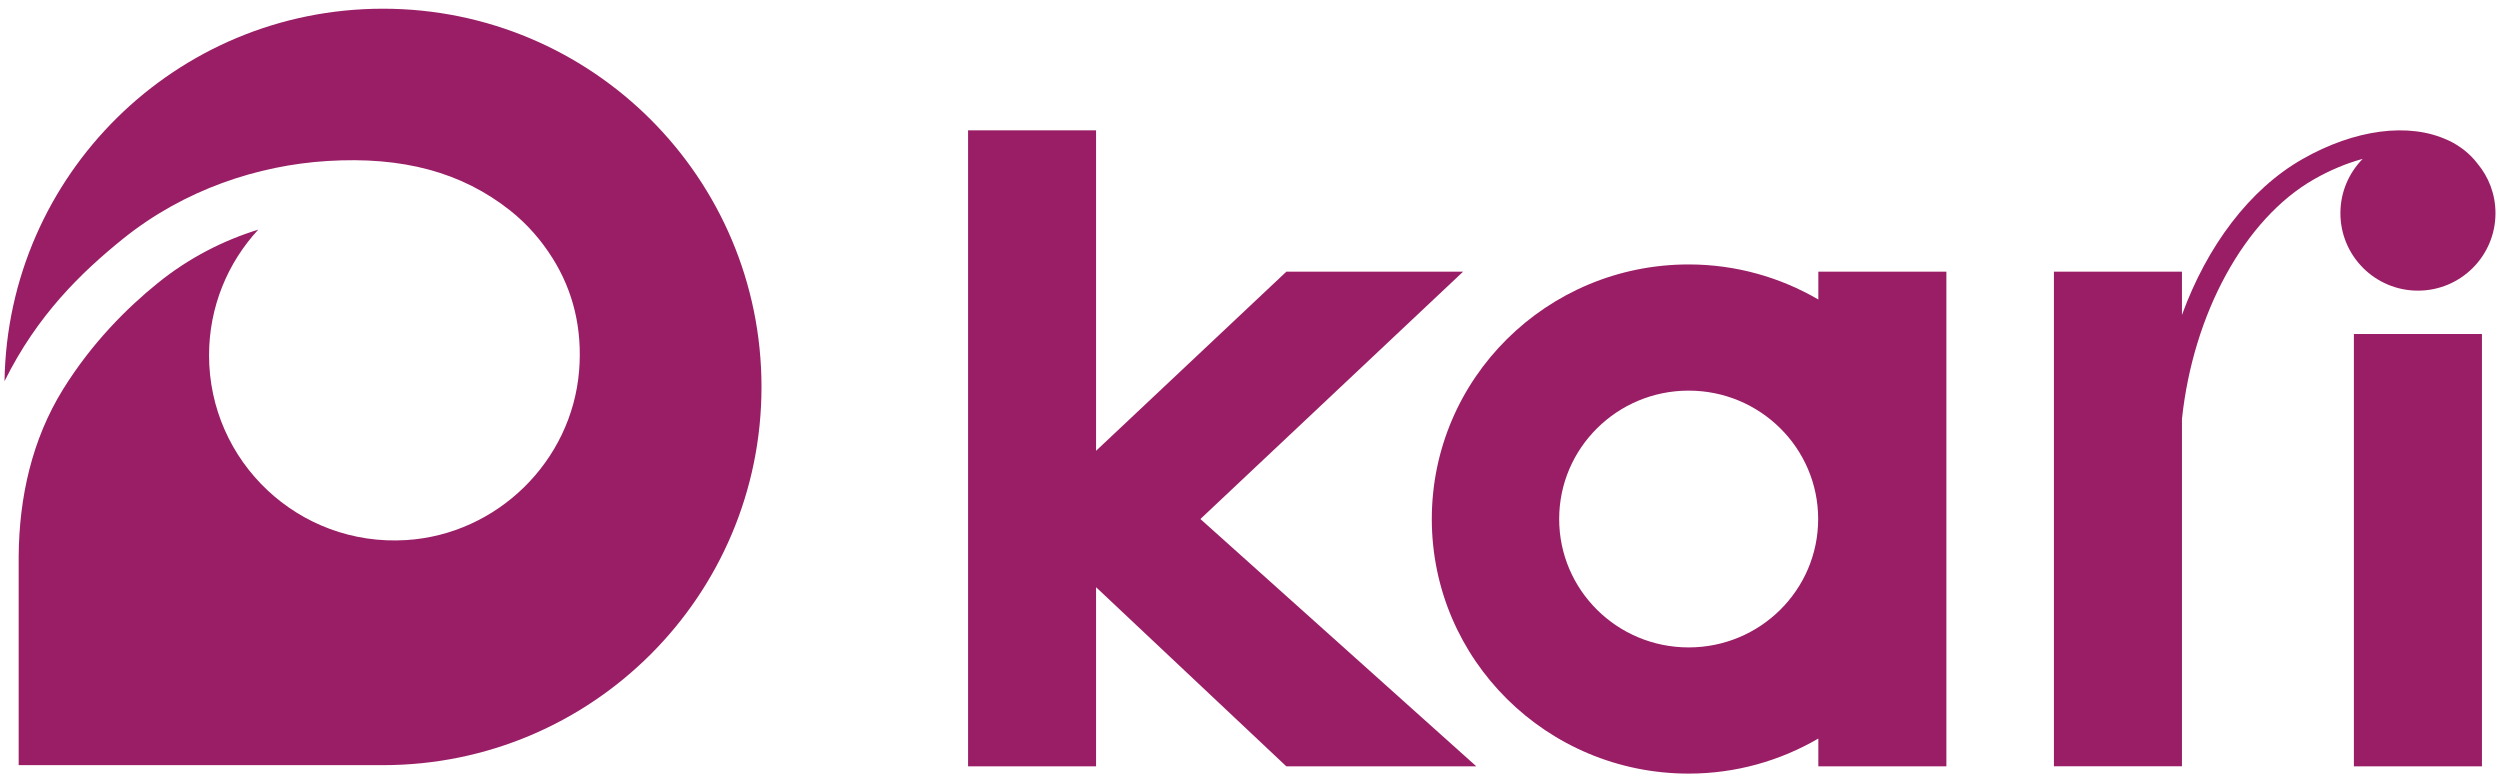 <svg width="147" height="46" viewBox="0 0 147 46" fill="none" xmlns="http://www.w3.org/2000/svg">
<path d="M22.517 0.512C10.337 0.512 0.447 10.287 0.266 22.414C2.19 18.525 4.774 16.029 7.199 14.068C10.829 11.134 15.197 9.717 19.244 9.467C23.679 9.191 27.153 10.125 29.994 12.375C31.02 13.187 31.842 14.148 32.491 15.182C33.696 17.095 34.253 19.329 34.051 21.805C33.614 27.138 29.229 31.425 23.884 31.757C17.55 32.151 12.292 27.134 12.292 20.891C12.292 18.039 13.39 15.445 15.186 13.503C13.156 14.129 11.129 15.147 9.28 16.641C7.445 18.125 5.399 20.172 3.717 22.876C1.881 25.829 1.12 29.25 1.098 32.727V44.991H22.516C34.81 44.991 44.776 35.034 44.776 22.752C44.777 10.468 34.81 0.512 22.517 0.512Z" fill="#991E66"/>
<path d="M86.028 15.976H75.636L64.448 26.507V7.664H56.923V45.061H64.448V34.527L75.636 45.061H86.808L70.583 30.518L86.028 15.976Z" fill="#991E66"/>
<path d="M145.938 19.64H138.409V45.061H145.938V19.64Z" fill="#991E66"/>
<path d="M106.918 17.611C104.679 16.308 102.077 15.549 99.293 15.549C90.952 15.549 84.19 22.253 84.19 30.518C84.19 38.784 90.952 45.488 99.293 45.488C102.077 45.488 104.679 44.729 106.918 43.426V45.061H114.447V15.976H106.918V17.611ZM99.293 38.068C95.086 38.068 91.679 34.69 91.679 30.518C91.679 26.348 95.09 22.969 99.293 22.969C103.497 22.969 106.908 26.348 106.908 30.518C106.908 34.69 103.497 38.068 99.293 38.068Z" fill="#991E66"/>
<path d="M143.92 8.238C141.651 7.183 138.459 7.601 135.383 9.355C132.267 11.132 129.779 14.461 128.299 18.519V15.973H120.771V45.057H128.299V24.637C128.953 18.47 131.962 12.883 136.063 10.542C137.029 9.992 137.994 9.594 138.927 9.342C138.117 10.164 137.616 11.291 137.616 12.535C137.616 15.051 139.656 17.09 142.175 17.09C144.693 17.09 146.734 15.051 146.734 12.535C146.734 11.424 146.336 10.406 145.672 9.614C145.234 9.04 144.643 8.569 143.923 8.234L143.92 8.238Z" fill="#991E66"/>
</svg>
